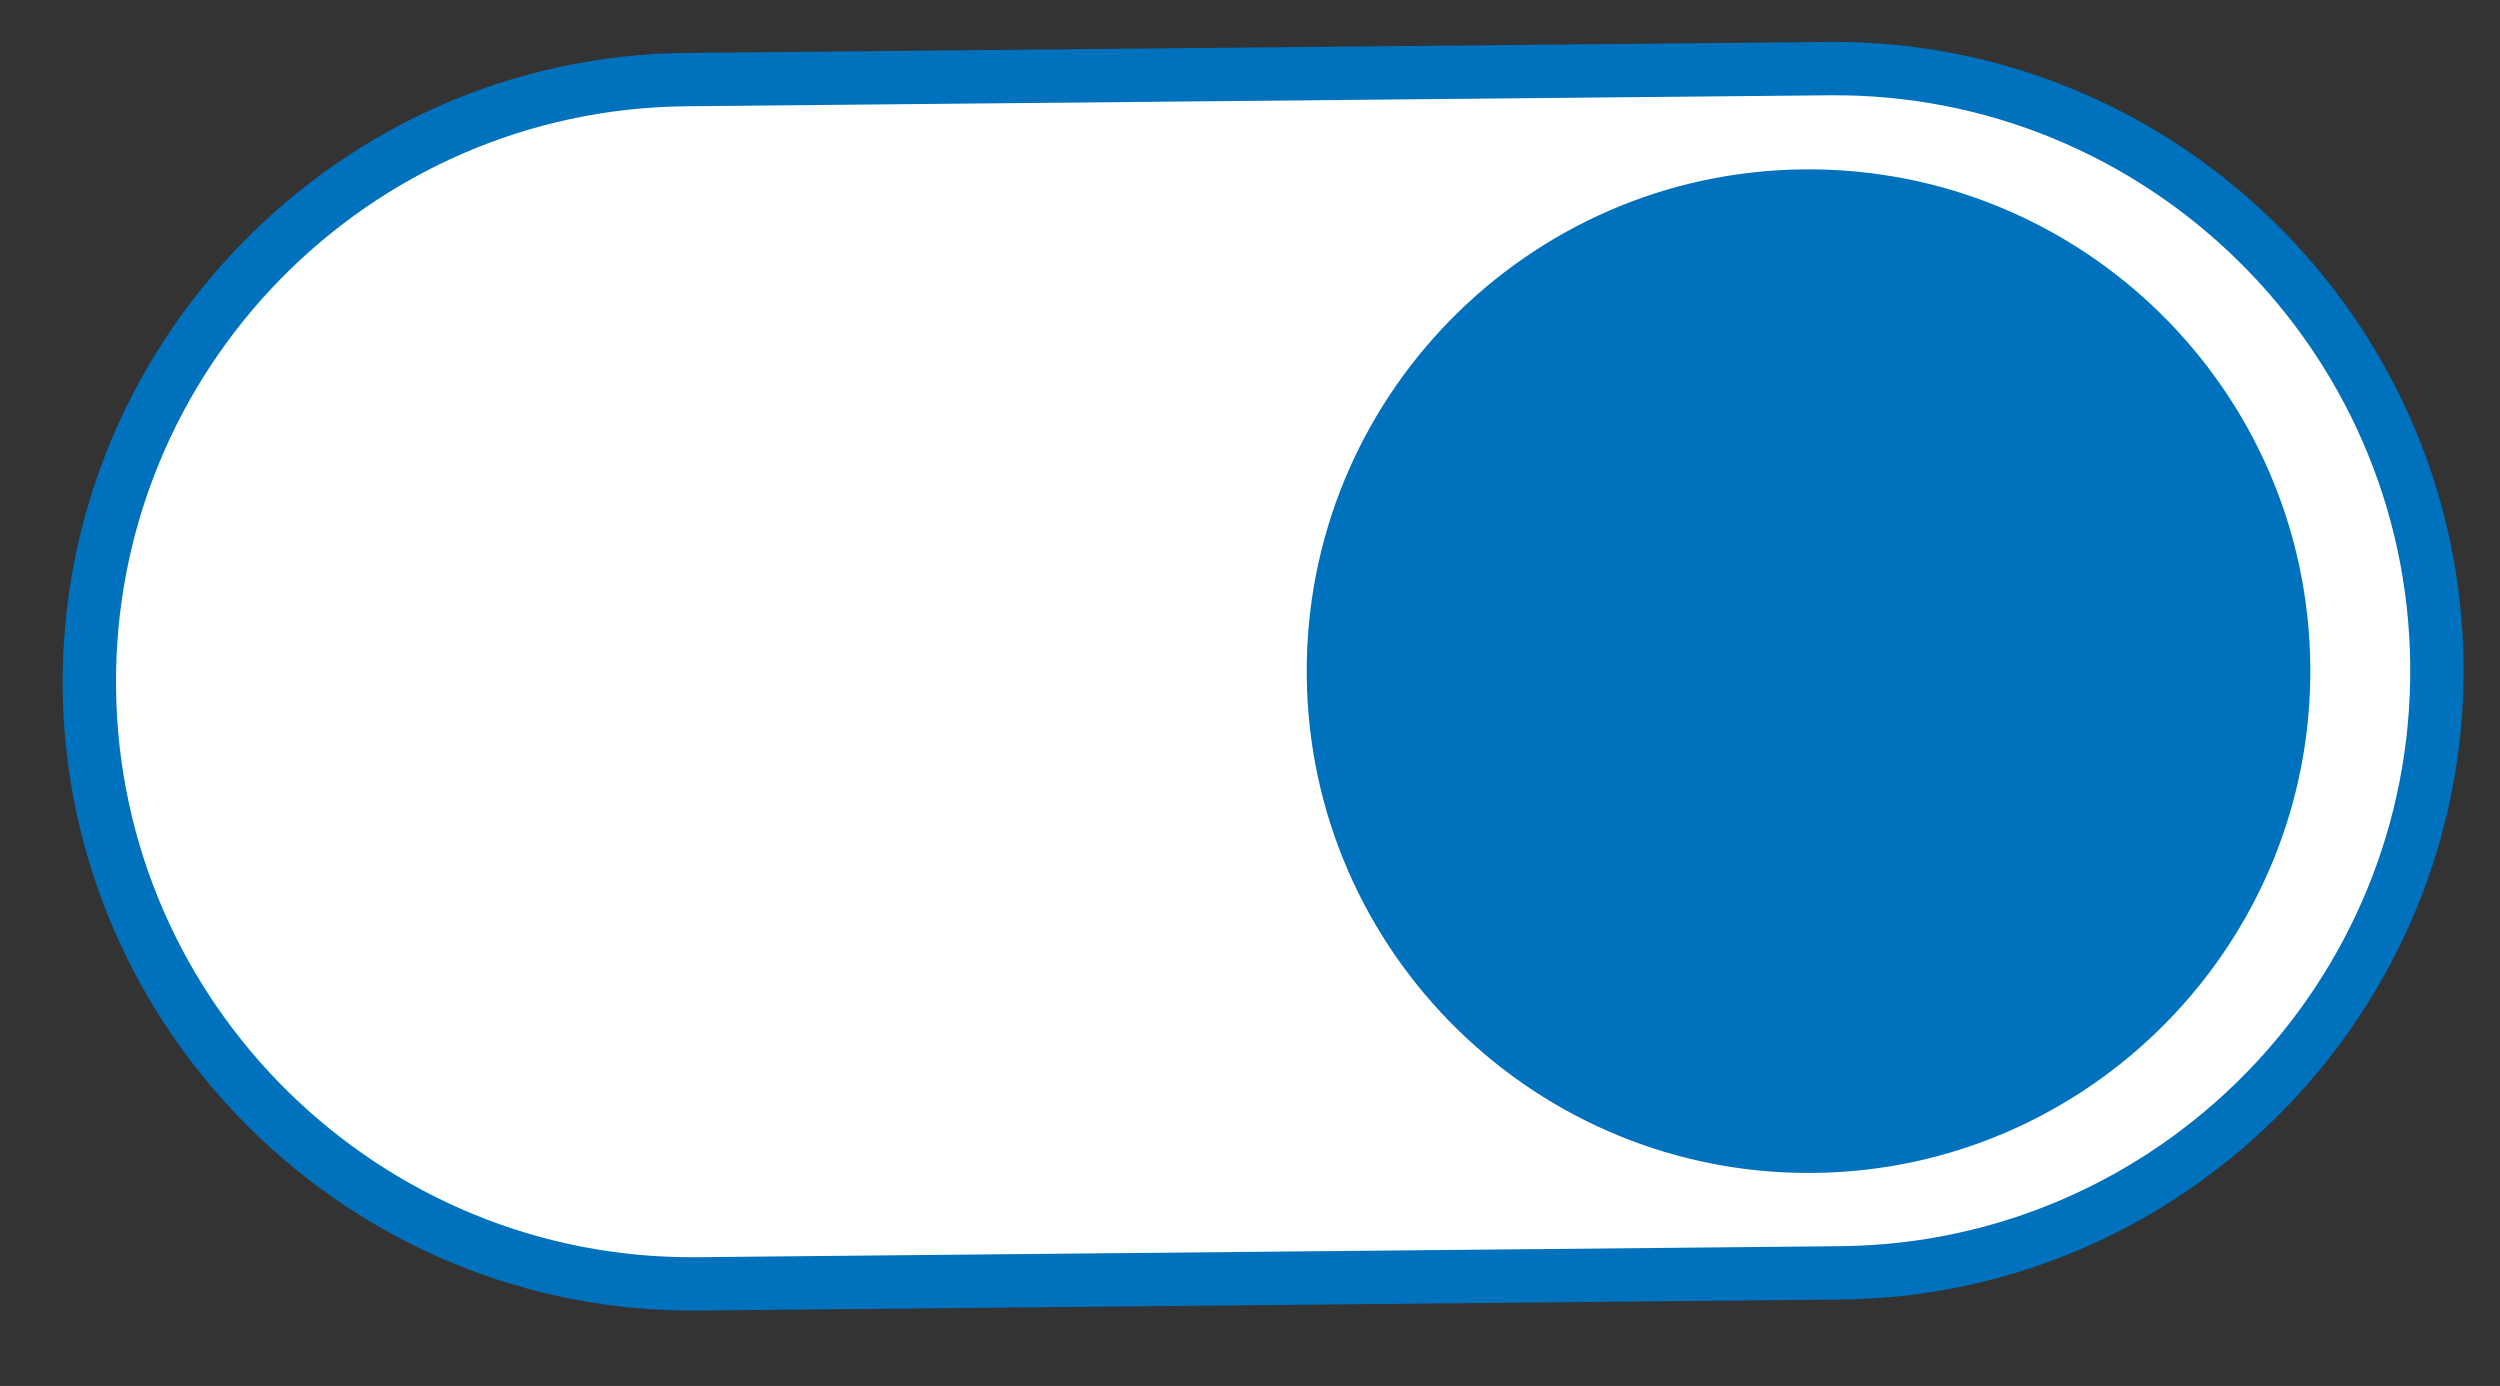 <?xml version="1.0" encoding="UTF-8"?> <svg xmlns="http://www.w3.org/2000/svg" version="1.1" viewBox="0 0 59.04 32.73"><rect x="0" y="0" width="59.04" height="32.73" fill="#333333" stroke="none"/><defs><style> .cls-1 { fill: #0071bc; } .cls-2 { fill: #fff; } </style></defs><g><g id="_Слой_1" data-name="Слой_1"><g><path class="cls-2" d="M43.19,1.63c7.85-.08,14.27,6.25,14.34,14.07.07,7.82-6.25,14.27-14.07,14.34l-27,.26c-7.85.08-14.27-6.25-14.34-14.07S8.37,1.97,16.19,1.89c0,0,27-.26,27-.26Z"></path><path class="cls-1" d="M16.46,29.69c-7.48.07-13.65-5.96-13.72-13.46-.07-7.5,5.96-13.65,13.46-13.72l27-.26c7.48-.07,13.65,5.96,13.72,13.46.07,7.5-5.96,13.65-13.46,13.72l-27,.26M16.47,30.95l27-.26c8.17-.08,14.78-6.82,14.71-14.99h0c-.08-8.17-6.82-14.78-14.99-14.71l-27,.26c-8.17.08-14.78,6.82-14.71,14.99h0c.08,8.17,6.82,14.78,14.99,14.71h0Z"></path></g><path class="cls-1" d="M42.6,4c6.54-.06,11.9,5.19,11.96,11.74.06,6.54-5.22,11.9-11.74,11.96-6.52.06-11.9-5.19-11.96-11.74s5.22-11.9,11.74-11.96Z"></path></g></g></svg> 